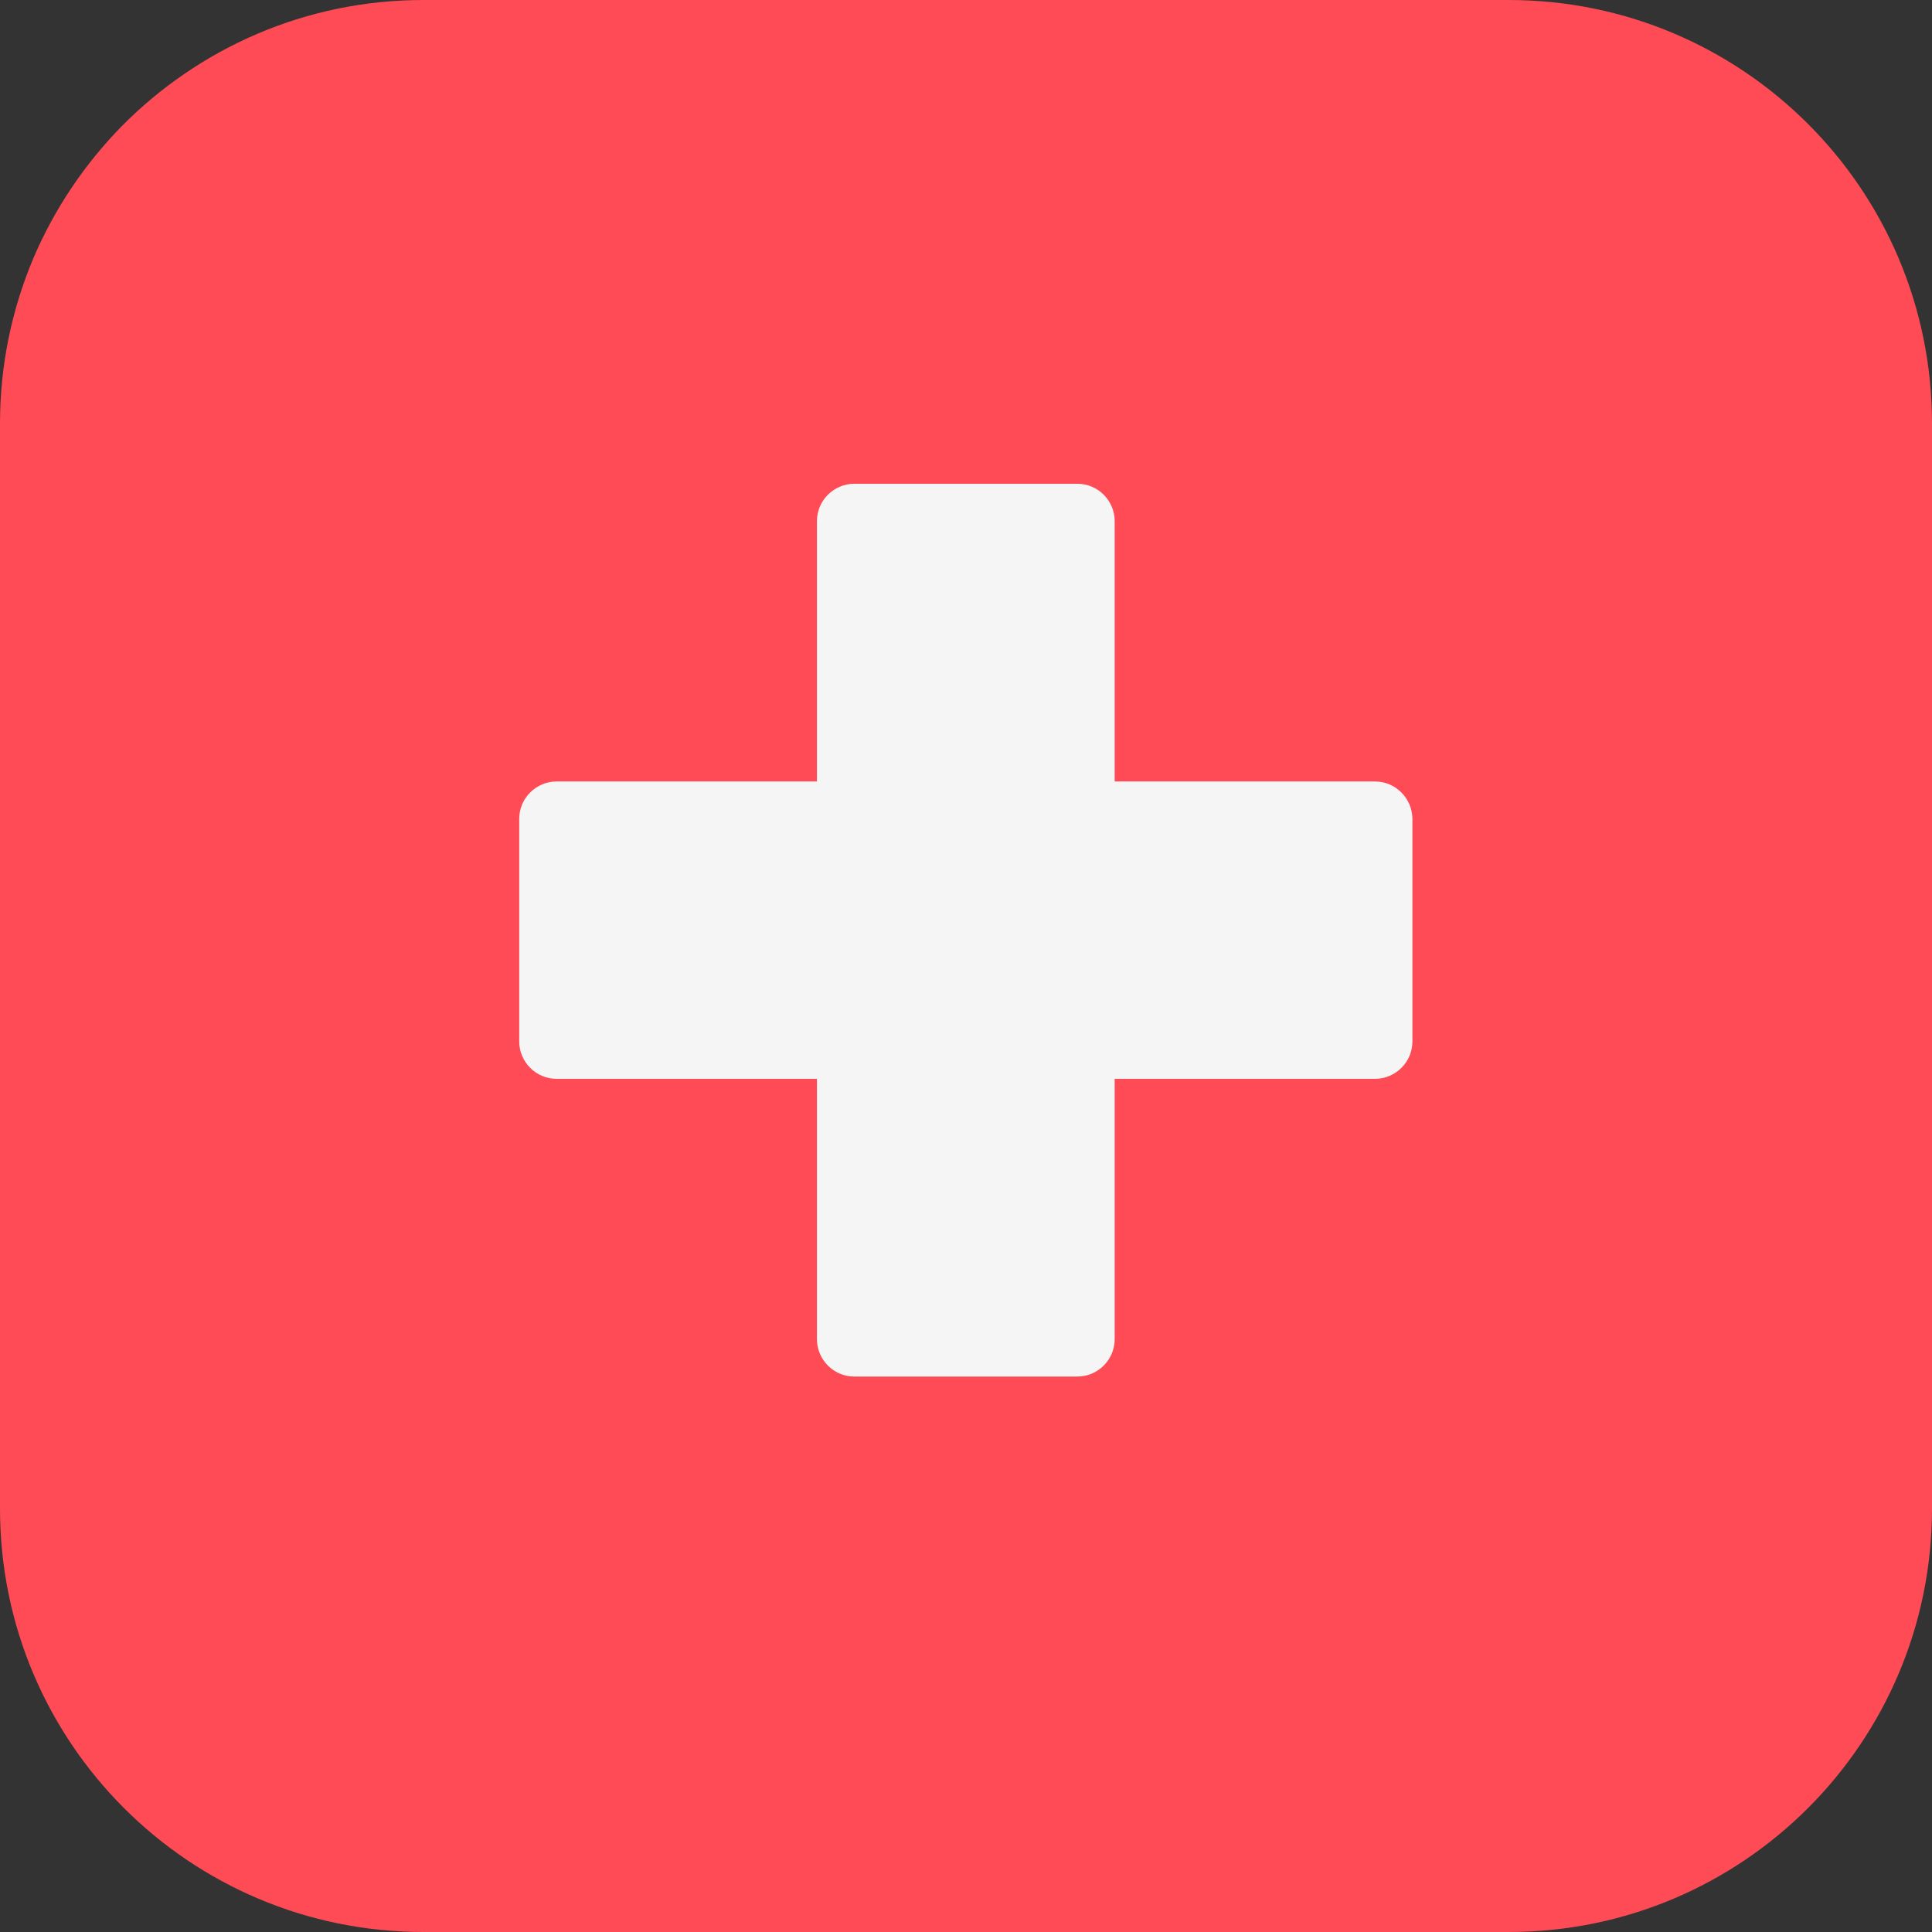 <?xml version="1.0" encoding="utf-8"?>
<!-- Generator: Adobe Illustrator 21.0.0, SVG Export Plug-In . SVG Version: 6.00 Build 0)  -->
<svg version="1.1" id="Layer_1" xmlns="http://www.w3.org/2000/svg" xmlns:xlink="http://www.w3.org/1999/xlink" x="0px" y="0px"
	 viewBox="0 0 512 512" style="enable-background:new 0 0 512 512;" xml:space="preserve">
<rect x="0" y="0" width="512" height="512" fill="#333333" stroke="none"/>
<style type="text/css">
	.st0{fill:#FF4B55;}
	.st1{fill:#F5F5F5;}
</style>
<path class="st0" d="M399.8,0H112.2C80.9,0,52.7,12.8,32.3,33.4c-9.8,10-17.8,21.8-23.4,34.9C3.2,81.8,0,96.6,0,112.2v24v41.2v76.9
	v58.3v87.2C0,461.8,50.2,512,112.2,512h287.6c62,0,112.2-50.2,112.2-112.2V112.2C512,50.2,461.8,0,399.8,0z"/>
<path class="st1" d="M364.4,207.1h-69v-69c0-5.4-4.4-9.9-9.9-9.9h-59.1c-5.4,0-9.9,4.4-9.9,9.9v69h-69c-5.4,0-9.9,4.4-9.9,9.9V276
	c0,5.4,4.4,9.9,9.9,9.9h69v69c0,5.4,4.4,9.9,9.9,9.9h59.1c5.4,0,9.9-4.4,9.9-9.9v-69h69c5.4,0,9.9-4.4,9.9-9.9v-59.1
	C374.2,211.5,369.8,207.1,364.4,207.1z"/>
</svg>

